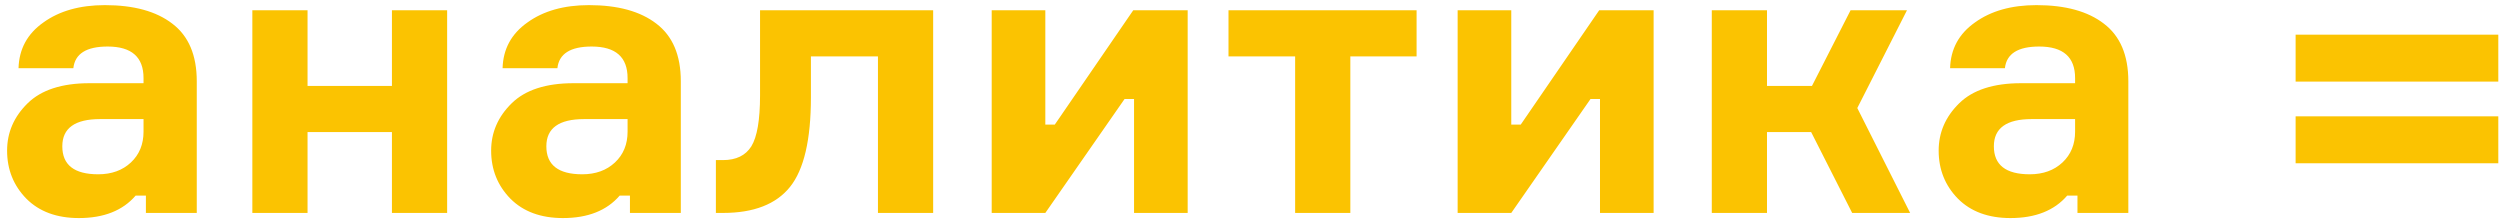 <?xml version="1.0" encoding="UTF-8"?> <svg xmlns="http://www.w3.org/2000/svg" width="317" height="28" viewBox="0 0 317 28" fill="none"> <path d="M18.5 27V24.8H17.2C15.567 26.7 13.167 27.65 10 27.65C7.2 27.65 4.983 26.833 3.35 25.2C1.717 23.533 0.9 21.5 0.9 19.1C0.9 16.8 1.767 14.8 3.5 13.1C5.233 11.4 7.85 10.55 11.35 10.55H18.2V9.9C18.2 7.233 16.683 5.9 13.65 5.9C10.95 5.9 9.5 6.817 9.3 8.65H2.35C2.417 6.217 3.467 4.283 5.5 2.85C7.533 1.383 10.133 0.65 13.3 0.65C16.967 0.65 19.817 1.433 21.85 3C23.917 4.567 24.95 7 24.95 10.3V27H18.5ZM12.45 22.1C14.15 22.1 15.533 21.6 16.6 20.6C17.667 19.6 18.2 18.3 18.2 16.7V15.1H12.7C9.5 15.1 7.9 16.25 7.9 18.55C7.9 20.917 9.417 22.1 12.45 22.1ZM56.697 27H49.697V16.75H38.997V27H31.997V1.3H38.997V10.9H49.697V1.3H56.697V27ZM79.877 27V24.8H78.577C76.944 26.7 74.544 27.65 71.377 27.65C68.577 27.65 66.36 26.833 64.727 25.2C63.094 23.533 62.277 21.5 62.277 19.1C62.277 16.8 63.144 14.8 64.877 13.1C66.61 11.4 69.227 10.55 72.727 10.55H79.577V9.9C79.577 7.233 78.06 5.9 75.027 5.9C72.327 5.9 70.877 6.817 70.677 8.65H63.727C63.794 6.217 64.844 4.283 66.877 2.85C68.91 1.383 71.51 0.65 74.677 0.65C78.344 0.65 81.194 1.433 83.227 3C85.294 4.567 86.327 7 86.327 10.3V27H79.877ZM73.827 22.1C75.527 22.1 76.91 21.6 77.977 20.6C79.044 19.6 79.577 18.3 79.577 16.7V15.1H74.077C70.877 15.1 69.277 16.25 69.277 18.55C69.277 20.917 70.794 22.1 73.827 22.1ZM90.774 27V20.3H91.674C93.341 20.3 94.54 19.717 95.274 18.55C96.007 17.35 96.374 15.2 96.374 12.1V1.3H118.324V27H111.324V7.15H102.824V12.35C102.824 17.717 101.94 21.5 100.174 23.7C98.407 25.9 95.574 27 91.674 27H90.774ZM132.547 27H125.747V1.3H132.547V15.8H133.747L143.697 1.3H150.597V27H143.797V12.55H142.597L132.547 27ZM155.773 7.15V1.3H179.623V7.15H171.223V27H164.223V7.15H155.773ZM191.629 27H184.829V1.3H191.629V15.8H192.829L202.779 1.3H209.679V27H202.879V12.55H201.679L191.629 27ZM234.855 27L229.655 16.75H224.055V27H217.055V1.3H224.055V10.9H229.755L234.655 1.3H241.805L235.505 13.7L242.205 27H234.855ZM263.422 27V24.8H262.122C260.489 26.7 258.089 27.65 254.922 27.65C252.122 27.65 249.905 26.833 248.272 25.2C246.639 23.533 245.822 21.5 245.822 19.1C245.822 16.8 246.689 14.8 248.422 13.1C250.155 11.4 252.772 10.55 256.272 10.55H263.122V9.9C263.122 7.233 261.605 5.9 258.572 5.9C255.872 5.9 254.422 6.817 254.222 8.65H247.272C247.339 6.217 248.389 4.283 250.422 2.85C252.455 1.383 255.055 0.65 258.222 0.65C261.889 0.65 264.739 1.433 266.772 3C268.839 4.567 269.872 7 269.872 10.3V27H263.422ZM257.372 22.1C259.072 22.1 260.455 21.6 261.522 20.6C262.589 19.6 263.122 18.3 263.122 16.7V15.1H257.622C254.422 15.1 252.822 16.25 252.822 18.55C252.822 20.917 254.339 22.1 257.372 22.1ZM316.785 14.75V20.7H291.085V14.75H316.785ZM316.785 4.4V10.35H291.085V4.4H316.785Z" fill="#FBC301"></path> </svg> 